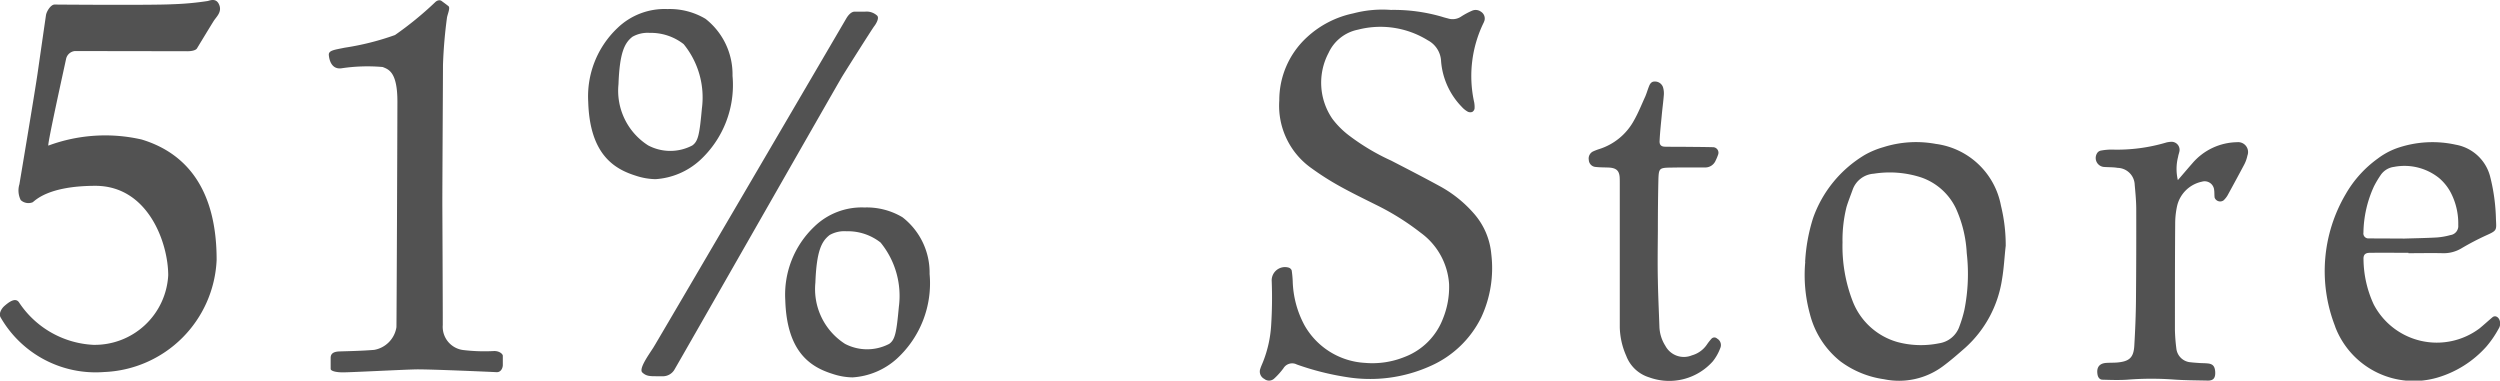 <svg xmlns="http://www.w3.org/2000/svg" width="105.099" height="16" viewBox="0 0 105.099 16"><g transform="translate(-100 -674.999)"><path d="M102.284,675.19s4.065.035,4.971-.013a12.212,12.212,0,0,0,1.48-.136c.1-.026.361-.14.482.164s-.122.5-.234.677-.647,1.058-.7,1.148-.244.13-.467.122l-4.666-.007a.421.421,0,0,0-.374.34c-.05.246-.8,3.616-.743,3.635a6.88,6.88,0,0,1,3.919-.257c1.92.58,3.159,2.138,3.155,5.066a4.933,4.933,0,0,1-4.733,4.71,4.609,4.609,0,0,1-4.35-2.3c-.082-.141.02-.356.172-.486s.444-.371.6-.147a3.98,3.98,0,0,0,3.129,1.79,3.094,3.094,0,0,0,3.147-2.923c0-1.362-.844-3.758-3.056-3.762-2,0-2.536.622-2.644.692a.479.479,0,0,1-.5-.092.9.9,0,0,1-.056-.666s.651-3.876.763-4.655.338-2.353.357-2.471C101.965,675.477,102.12,675.207,102.284,675.19Z" fill="#525252"/><path d="M165.25,683.589c0-.845.026-5.234.027-5.828a19.643,19.643,0,0,1,.169-1.989c.029-.154.146-.408.06-.476-.126-.1-.236-.177-.286-.216s-.163-.059-.28.059a14.25,14.25,0,0,1-1.681,1.372,11.236,11.236,0,0,1-2.114.532c-.452.094-.684.114-.667.312s.109.6.518.556a7.357,7.357,0,0,1,1.745-.056c.245.1.622.2.62,1.461s-.033,9.232-.041,9.476a1.148,1.148,0,0,1-.936.955c-.608.049-1.259.056-1.475.066s-.353.078-.354.266,0,.387,0,.467.189.145.511.146,2.531-.114,3.069-.125,3.208.106,3.393.117.264-.178.264-.3,0-.32,0-.389-.129-.2-.363-.2a7.455,7.455,0,0,1-1.313-.043.984.984,0,0,1-.848-1.052C165.27,687.87,165.25,683.589,165.25,683.589Z" transform="translate(-46.654 -0.039)" fill="#525252"/><g transform="translate(124.723 675.38)"><path d="M213.1,677.078a2.943,2.943,0,0,0-1.605-.411,2.853,2.853,0,0,0-2.1.8,3.956,3.956,0,0,0-1.226,3.106c.066,2.216,1.106,2.821,2,3.1a2.764,2.764,0,0,0,.829.145h0a3.071,3.071,0,0,0,1.864-.791,4.3,4.3,0,0,0,1.373-3.556A2.963,2.963,0,0,0,213.1,677.078Zm-3.067.751a1.29,1.29,0,0,1,.715-.161,2.243,2.243,0,0,1,1.433.474,3.545,3.545,0,0,1,.767,2.7c-.1,1.085-.152,1.383-.407,1.561a1.987,1.987,0,0,1-1.854-.005,2.725,2.725,0,0,1-1.246-2.572C209.489,678.5,209.695,678.087,210.033,677.828Z" transform="translate(-208.163 -676.667)" fill="#525252"/><path d="M249.328,713.571a2.935,2.935,0,0,0-1.6-.411,2.86,2.86,0,0,0-2.1.8,3.942,3.942,0,0,0-1.226,3.1c.066,2.218,1.1,2.821,2,3.1a2.744,2.744,0,0,0,.828.143,3.064,3.064,0,0,0,1.866-.789,4.3,4.3,0,0,0,1.373-3.559A2.943,2.943,0,0,0,249.328,713.571Zm-3.063.748a1.261,1.261,0,0,1,.708-.159,2.229,2.229,0,0,1,1.435.474,3.543,3.543,0,0,1,.769,2.7c-.1,1.084-.156,1.383-.406,1.56a2.005,2.005,0,0,1-1.857,0,2.732,2.732,0,0,1-1.247-2.57C245.717,714.991,245.925,714.582,246.266,714.319Z" transform="translate(-236.112 -704.819)" fill="#525252"/><path d="M218.5,691.253c-.171.273-.636.9-.47,1.057s.32.157.6.158h.3a.568.568,0,0,0,.436-.254c.113-.18,6.882-12.047,7.069-12.352s1.272-2.019,1.341-2.105.233-.348.123-.451a.654.654,0,0,0-.507-.165h-.439c-.146,0-.279.164-.348.285C226.607,677.425,218.68,690.965,218.5,691.253Z" transform="translate(-215.75 -677.032)" fill="#525252"/></g><path d="M394.1,691.632c.179-.315.315-.661.467-.992.06-.141.1-.287.157-.428.038-.1.1-.2.228-.2a.356.356,0,0,1,.358.233.88.88,0,0,1,.038.315c-.022.3-.065.6-.092.906-.033.347-.071.689-.087,1.036-.011.168.06.244.222.249.26.005.521.005.781.005.412.005.824.005,1.237.016a.232.232,0,0,1,.217.32,1.851,1.851,0,0,1-.1.239.473.473,0,0,1-.461.293h-.976c-.152,0-.3.005-.456.005-.477.011-.5.027-.515.521-.016.716-.022,1.427-.022,2.142-.005.694-.016,1.388,0,2.083.011.645.043,1.3.065,1.947a1.6,1.6,0,0,0,.25.8.881.881,0,0,0,1.117.4,1.126,1.126,0,0,0,.624-.445,2.266,2.266,0,0,1,.2-.255.164.164,0,0,1,.233-.005.312.312,0,0,1,.135.4,2.011,2.011,0,0,1-.315.559,2.454,2.454,0,0,1-2.674.672,1.5,1.5,0,0,1-.965-.906,3.121,3.121,0,0,1-.271-1.2V694.29c0-.087,0-.173-.005-.26-.022-.266-.136-.374-.418-.4-.2-.011-.39-.005-.586-.027a.307.307,0,0,1-.293-.293.329.329,0,0,1,.2-.369,2.27,2.27,0,0,1,.244-.092A2.531,2.531,0,0,0,394.1,691.632Z" transform="translate(-225.4 -11.585)" fill="#525252"/><path d="M529.2,704.941a.209.209,0,0,0,.228.244c.477.005.949.005,1.426.005v.005c.477-.016.955-.022,1.432-.049a2.909,2.909,0,0,0,.569-.1.383.383,0,0,0,.331-.418,2.817,2.817,0,0,0-.32-1.378,2.075,2.075,0,0,0-.483-.6,2.326,2.326,0,0,0-1.893-.472.8.8,0,0,0-.548.32,4.251,4.251,0,0,0-.3.5A4.818,4.818,0,0,0,529.2,704.941Zm-1.188,3.948a6.38,6.38,0,0,1,.445-5.57,4.748,4.748,0,0,1,1.34-1.486,3.052,3.052,0,0,1,.792-.434,4.54,4.54,0,0,1,2.495-.152,1.82,1.82,0,0,1,1.443,1.34,8,8,0,0,1,.244,1.8c.022.456.049.466-.412.672a11.1,11.1,0,0,0-1.036.542,1.446,1.446,0,0,1-.8.206c-.477-.011-.955,0-1.432,0v-.016c-.537,0-1.079-.006-1.622,0-.2,0-.277.087-.266.282a4.617,4.617,0,0,0,.429,1.888,2.993,2.993,0,0,0,4.447,1.009c.185-.152.363-.315.542-.467.108-.092.244-.027.3.114a.407.407,0,0,1-.043.374,4.259,4.259,0,0,1-.515.748,4.435,4.435,0,0,1-2.061,1.3A3.535,3.535,0,0,1,528.009,708.89Z" transform="translate(-329.842 -20.164)" fill="#525252"/><path d="M485.784,702.126a.378.378,0,0,1-.266-.586.237.237,0,0,1,.152-.1,2.494,2.494,0,0,1,.45-.043,7.242,7.242,0,0,0,2.311-.3,1.138,1.138,0,0,1,.2-.027.338.338,0,0,1,.347.374c-.011.087-.049.168-.06.255a2.049,2.049,0,0,0-.011.982c.249-.287.428-.5.613-.71a2.523,2.523,0,0,1,1.882-.884.416.416,0,0,1,.429.564,1.424,1.424,0,0,1-.13.369c-.233.439-.472.879-.71,1.313a.982.982,0,0,1-.163.2.248.248,0,0,1-.374-.114c-.016-.1-.005-.217-.021-.32a.4.4,0,0,0-.515-.352,1.356,1.356,0,0,0-1.047,1.041,3.506,3.506,0,0,0-.076.71c-.011,1.5-.011,2.994-.011,4.486a7.389,7.389,0,0,0,.06.776.651.651,0,0,0,.613.58c.125.016.255.022.385.032.109.005.217.005.326.016.211.022.293.119.309.347.016.26-.07.38-.32.374-.5-.011-1-.011-1.491-.049a12.875,12.875,0,0,0-1.887.011c-.342.022-.689.011-1.036,0-.12,0-.19-.092-.212-.211-.054-.3.071-.472.358-.494.147-.011.3-.005.45-.016.531-.043.71-.206.738-.716.038-.646.065-1.3.07-1.947q.016-1.887.011-3.775c0-.342-.033-.689-.065-1.036a.735.735,0,0,0-.716-.71C486.18,702.132,485.98,702.143,485.784,702.126Z" transform="translate(-297.351 -20.11)" fill="#525252"/><path d="M331.9,692.24a.349.349,0,0,1-.163-.445c.032-.1.081-.2.119-.3a4.981,4.981,0,0,0,.331-1.513,18.229,18.229,0,0,0,.022-1.887.559.559,0,0,1,.705-.537.2.2,0,0,1,.136.119,4.225,4.225,0,0,1,.043.45,4.137,4.137,0,0,0,.5,1.866,3.122,3.122,0,0,0,2.549,1.573,3.594,3.594,0,0,0,1.654-.25,2.78,2.78,0,0,0,1.611-1.605,3.532,3.532,0,0,0,.26-1.459,2.9,2.9,0,0,0-1.188-2.153,10.723,10.723,0,0,0-1.871-1.172c-.52-.26-1.047-.515-1.557-.8a11.465,11.465,0,0,1-1.15-.732,3.216,3.216,0,0,1-1.372-2.864,3.587,3.587,0,0,1,1.166-2.658,4.1,4.1,0,0,1,1.942-1,4.792,4.792,0,0,1,1.584-.146,7.229,7.229,0,0,1,2.148.288c.081.027.168.049.25.07a.64.64,0,0,0,.559-.081,3.085,3.085,0,0,1,.456-.244.375.375,0,0,1,.374.043.335.335,0,0,1,.141.391c-.011.022-.016.043-.027.065a5.11,5.11,0,0,0-.4,3.352,1.061,1.061,0,0,1,.016.26.2.2,0,0,1-.1.146.243.243,0,0,1-.184-.011.968.968,0,0,1-.25-.2,3.1,3.1,0,0,1-.873-1.915,1.043,1.043,0,0,0-.553-.884,3.784,3.784,0,0,0-2.94-.45,1.733,1.733,0,0,0-1.237.976,2.68,2.68,0,0,0,.163,2.777,3.6,3.6,0,0,0,.738.727,9.255,9.255,0,0,0,1.73,1.025c.694.358,1.389.716,2.072,1.09a5.192,5.192,0,0,1,1.41,1.139,2.975,2.975,0,0,1,.727,1.7,4.9,4.9,0,0,1-.423,2.663,4.311,4.311,0,0,1-2.115,2.034,6.167,6.167,0,0,1-3.558.472,11.423,11.423,0,0,1-2.077-.526.428.428,0,0,0-.564.157,2.958,2.958,0,0,1-.39.434A.315.315,0,0,1,331.9,692.24Z" transform="translate(-178.748 -1.311)" fill="#525252"/><path d="M433.953,703.135c-.087.244-.184.483-.26.732a5.752,5.752,0,0,0-.168,1.491,6.4,6.4,0,0,0,.423,2.462,2.85,2.85,0,0,0,1.9,1.73,3.83,3.83,0,0,0,1.736.049,1.068,1.068,0,0,0,.857-.716,5.214,5.214,0,0,0,.206-.683,7.707,7.707,0,0,0,.1-2.392,5.181,5.181,0,0,0-.456-1.882,2.534,2.534,0,0,0-1.459-1.3,4.281,4.281,0,0,0-1.991-.157A1.014,1.014,0,0,0,433.953,703.135Zm-2,3.043a7.357,7.357,0,0,1,.336-1.849,5.051,5.051,0,0,1,2.186-2.658,3.6,3.6,0,0,1,.776-.32,4.55,4.55,0,0,1,2.191-.135,3.214,3.214,0,0,1,2.744,2.6,6.979,6.979,0,0,1,.2,1.681c-.054.472-.076.955-.157,1.421a4.84,4.84,0,0,1-1.54,2.864c-.309.271-.618.542-.949.786a3.092,3.092,0,0,1-2.468.542,4.009,4.009,0,0,1-1.839-.754,3.713,3.713,0,0,1-1.28-1.99A6.181,6.181,0,0,1,431.958,706.178Z" transform="translate(-256.066 -20.168)" fill="#525252"/></g></svg>